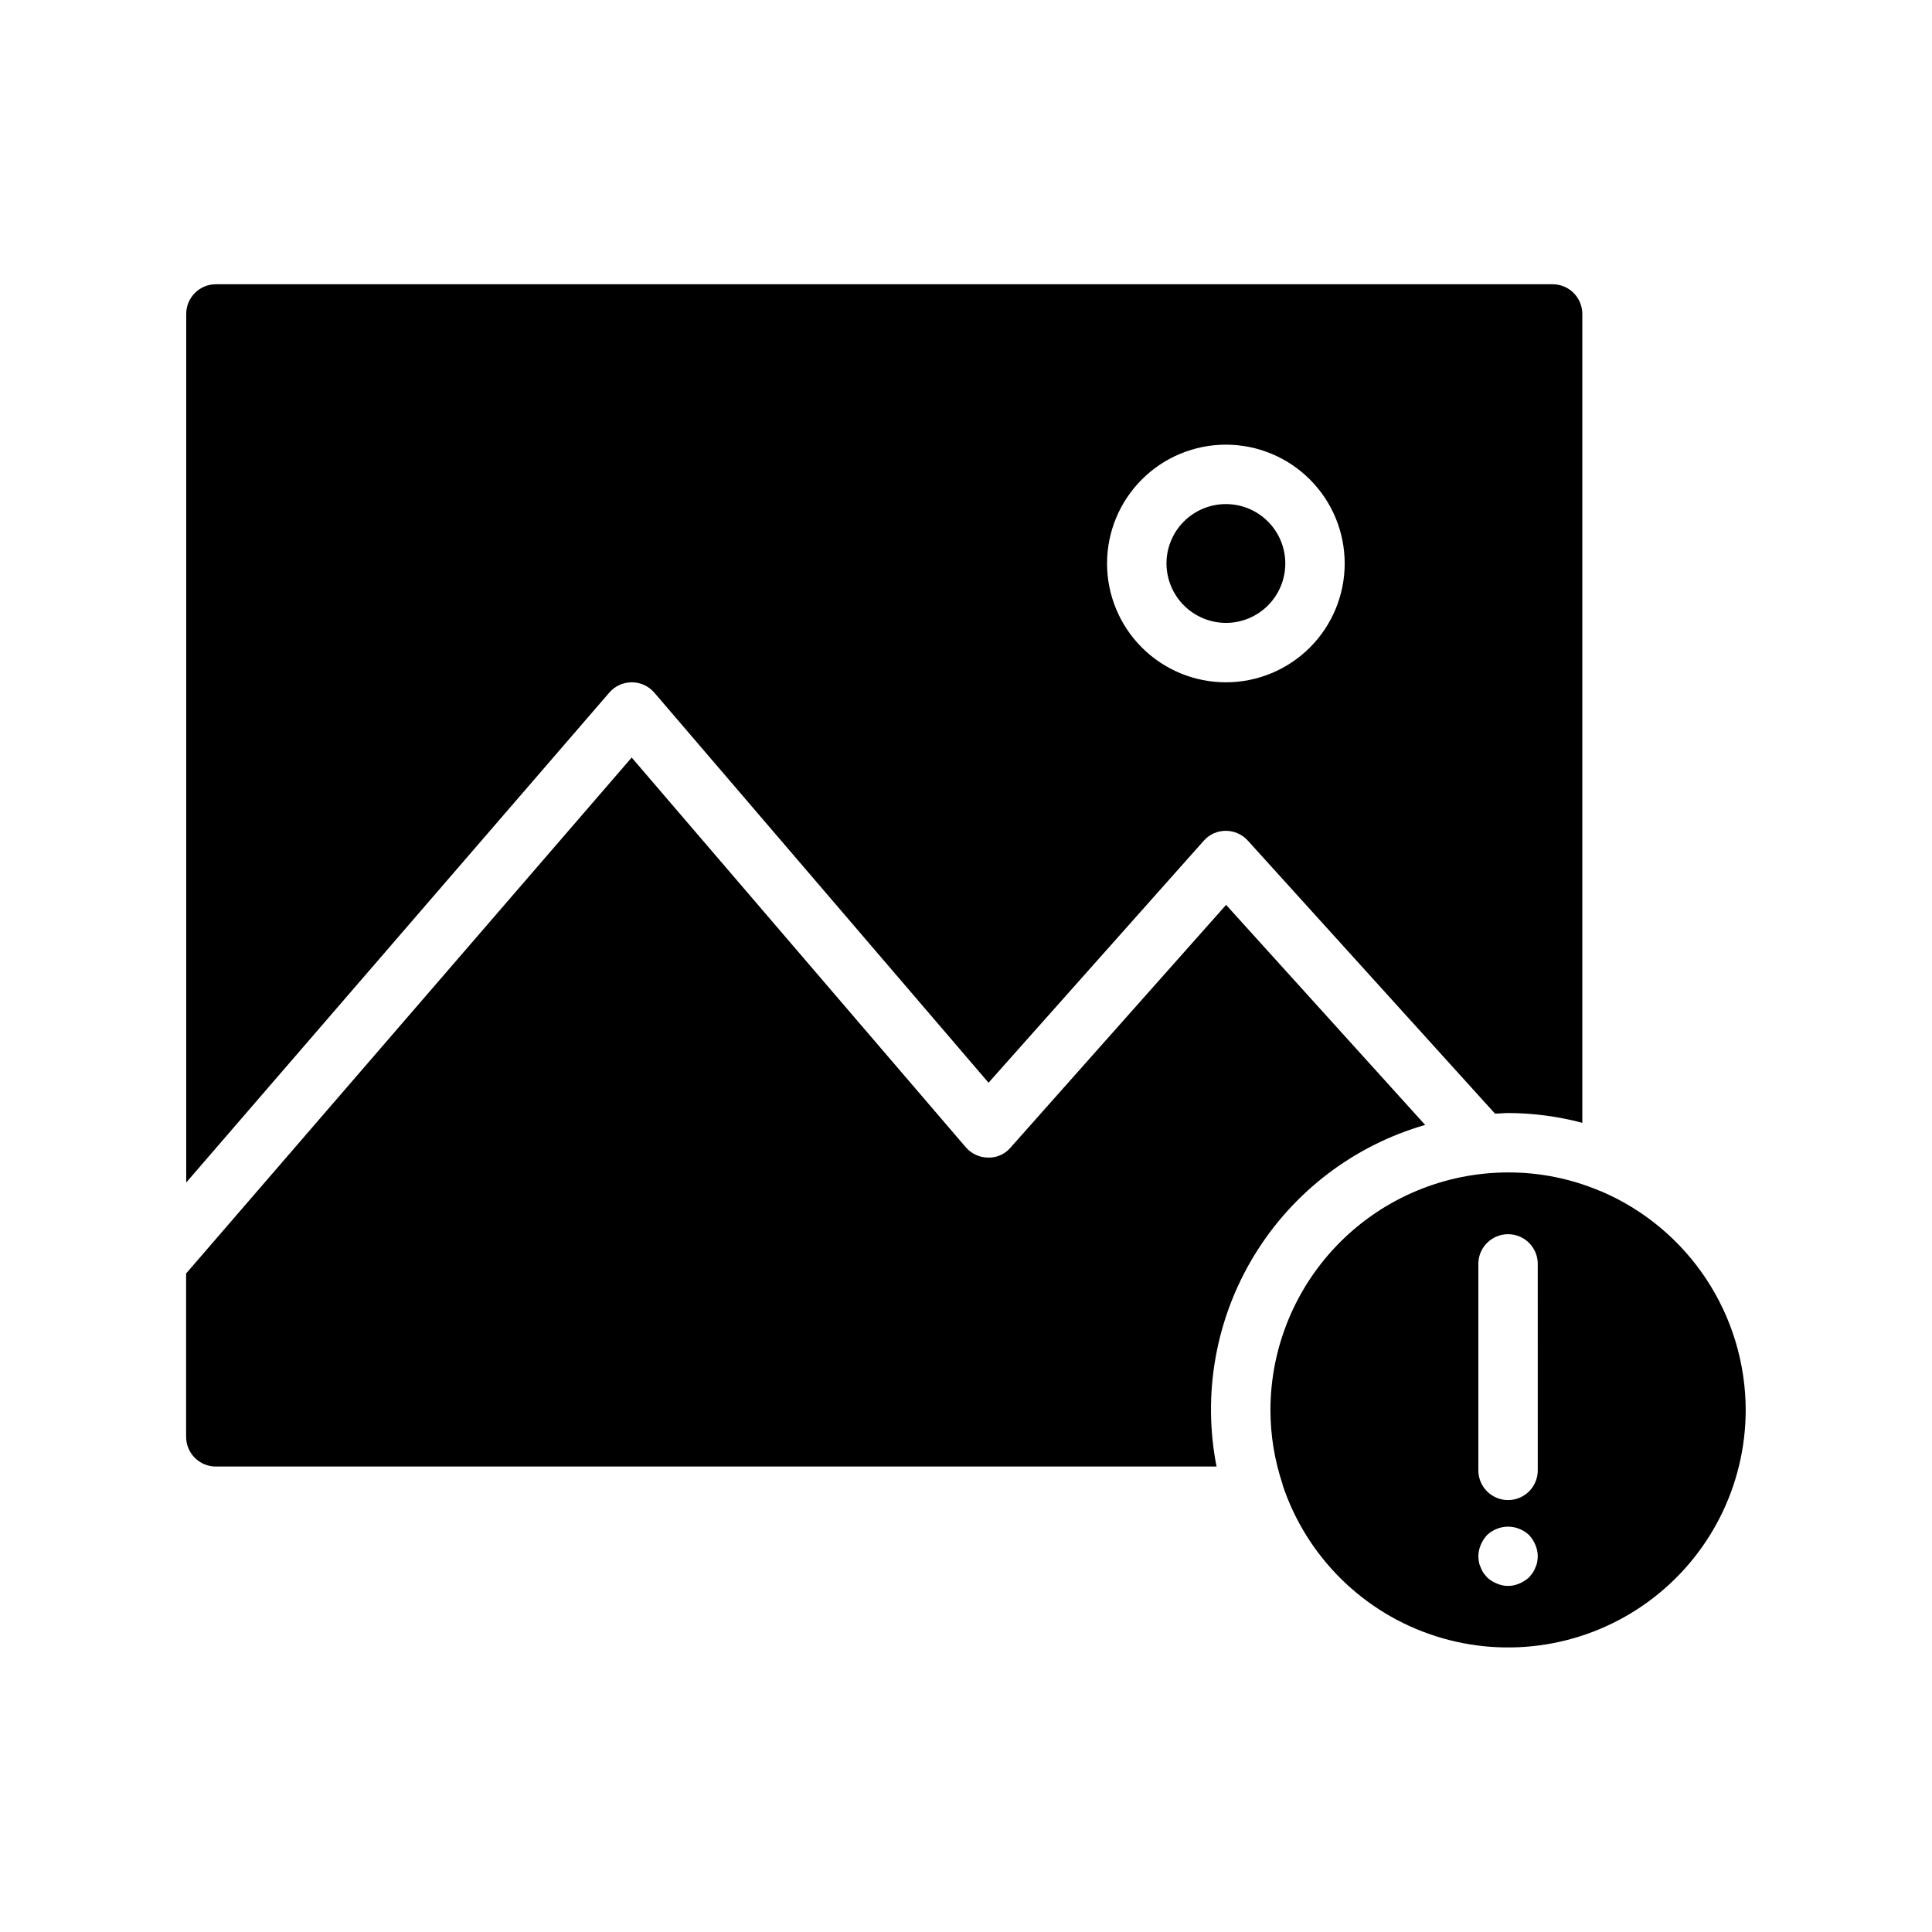 <?xml version="1.0" encoding="UTF-8"?>
<!-- Uploaded to: ICON Repo, www.iconrepo.com, Generator: ICON Repo Mixer Tools -->
<svg fill="#000000" width="800px" height="800px" version="1.1" viewBox="144 144 512 512" xmlns="http://www.w3.org/2000/svg">
 <path d="m453.13 293.33c0-4.176 1.66-8.18 4.613-11.133s6.957-4.609 11.133-4.609c4.176 0 8.18 1.656 11.133 4.609s4.609 6.957 4.609 11.133-1.656 8.18-4.609 11.133-6.957 4.613-11.133 4.613c-4.172-0.016-8.168-1.676-11.121-4.625-2.949-2.953-4.609-6.949-4.625-11.121zm-147.68 34.242-112.1 129.81v-230.18c0-4.348 3.523-7.871 7.871-7.871h354.24c2.086 0 4.09 0.828 5.566 2.305 1.473 1.477 2.305 3.481 2.305 5.566v214.36c-6.422-1.707-13.035-2.578-19.68-2.598-1.18 0-2.281 0.156-3.465 0.156l-65.496-72.344c-1.488-1.648-3.602-2.59-5.824-2.598-2.266-0.016-4.426 0.961-5.902 2.676l-56.992 64.078-88.562-103.36c-1.496-1.746-3.684-2.754-5.984-2.754s-4.488 1.008-5.981 2.754zm131.93-34.242c0 8.352 3.316 16.359 9.223 22.266s13.914 9.223 22.266 9.223c8.352 0 16.359-3.316 22.266-9.223s9.223-13.914 9.223-22.266c0-8.352-3.316-16.359-9.223-22.266s-13.914-9.223-22.266-9.223c-8.352 0-16.359 3.316-22.266 9.223s-9.223 13.914-9.223 22.266zm84.293 148.78-52.742-58.309-57.137 64.332c-1.473 1.746-3.672 2.719-5.957 2.637-2.273-0.02-4.426-1.023-5.902-2.746l-88.531-103.27-118.08 136.73v43.297l0.004-0.004c0 2.09 0.828 4.09 2.305 5.566 1.477 1.477 3.477 2.305 5.566 2.305h265.2c-3.785-19.27-0.207-39.258 10.027-56.016 10.234-16.762 26.379-29.074 45.25-34.512zm84.953 75.57h0.004c-0.023 20.098-9.633 38.98-25.871 50.82s-37.152 15.223-56.293 9.098c-19.141-6.121-34.211-21.012-40.562-40.078v-0.156c-2.129-6.344-3.219-12.992-3.227-19.684 0.023-16.695 6.664-32.699 18.469-44.504 11.805-11.805 27.812-18.449 44.508-18.469 8.41-0.023 16.738 1.664 24.48 4.957h0.078c11.383 4.844 21.09 12.926 27.922 23.242 6.828 10.312 10.477 22.406 10.496 34.773zm-55.105 38.73h0.004c-0.012-1.027-0.227-2.043-0.629-2.988-0.398-0.957-0.961-1.832-1.652-2.598-0.754-0.715-1.637-1.273-2.598-1.656-1.918-0.785-4.066-0.785-5.984 0-0.965 0.383-1.844 0.941-2.598 1.656-0.695 0.766-1.254 1.641-1.652 2.598-0.406 0.945-0.617 1.961-0.633 2.988 0.016 0.531 0.066 1.055 0.16 1.574 0.086 0.496 0.242 0.973 0.473 1.418 0.172 0.504 0.41 0.98 0.707 1.418l0.945 1.18c0.754 0.711 1.633 1.273 2.598 1.652 1.906 0.844 4.078 0.844 5.984 0 0.953-0.398 1.832-0.957 2.598-1.652l0.945-1.18h-0.004c0.301-0.438 0.539-0.914 0.711-1.418 0.227-0.445 0.387-0.922 0.473-1.418 0.09-0.52 0.145-1.043 0.156-1.574zm0-77.461h0.004c0-4.348-3.523-7.871-7.871-7.871-4.348 0-7.875 3.523-7.875 7.871v54.711c0 4.348 3.527 7.875 7.875 7.875 4.348 0 7.871-3.527 7.871-7.875z"/>
</svg>
